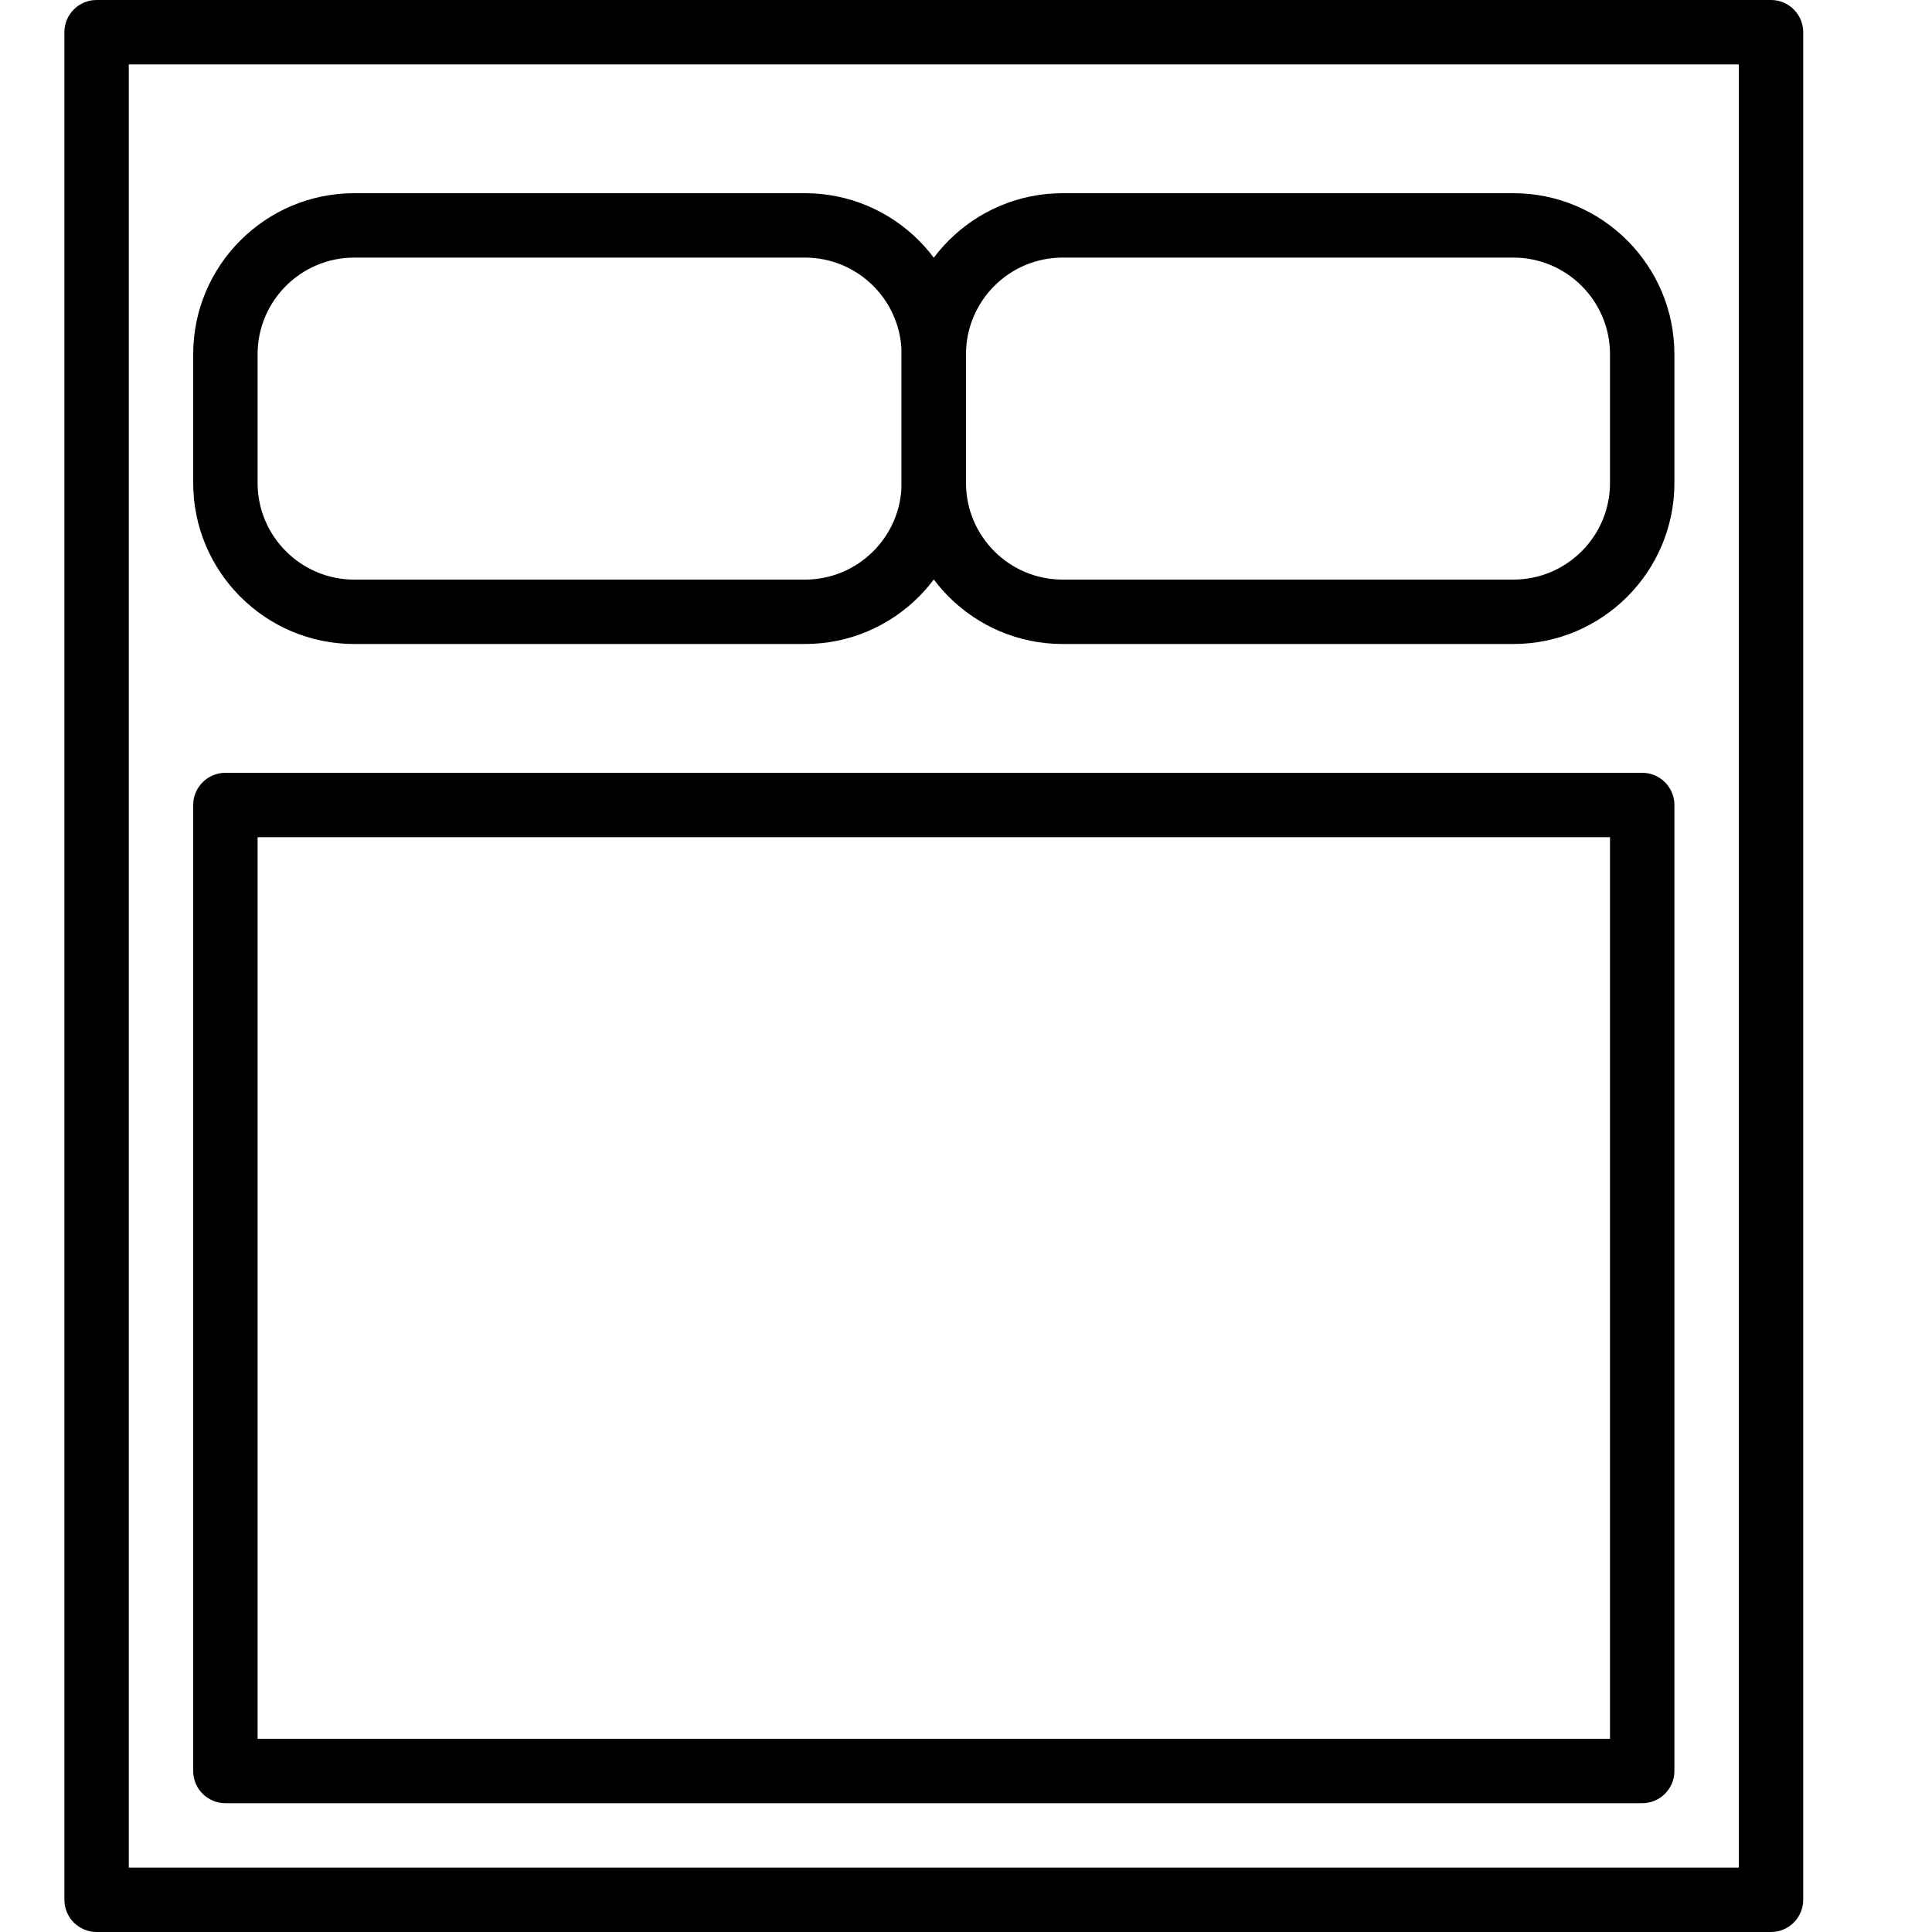 <?xml version="1.0" encoding="iso-8859-1"?>
<!-- Generator: Adobe Illustrator 19.2.1, SVG Export Plug-In . SVG Version: 6.00 Build 0)  -->
<svg version="1.1" xmlns="http://www.w3.org/2000/svg" xmlns:xlink="http://www.w3.org/1999/xlink" x="0px" y="0px"
	 viewBox="0 0 30 30" style="enable-background:new 0 0 30 30;" xml:space="preserve">
<g id="Armchair_1">
</g>
<g id="Armchair_2">
</g>
<g id="Armchair_3">
</g>
<g id="Armchair_4">
</g>
<g id="Sofa_1">
</g>
<g id="Sofa_2">
</g>
<g id="Sofa_3">
</g>
<g id="Sofa_4">
</g>
<g id="Sofa_5">
</g>
<g id="Sofa_6">
</g>
<g id="Desk_1">
</g>
<g id="Desk_2">
</g>
<g id="Desk_3">
</g>
<g id="Lamp">
</g>
<g id="Bed_1">
</g>
<g id="Bunk_Beds">
</g>
<g id="Bed_2">
</g>
<g id="Bed_3">
	<g id="XMLID_465_">
		<g id="XMLID_469_">
			<path d="M27.5,30h-26C1.224,30,1,29.776,1,29.5v-29C1,0.224,1.224,0,1.5,0h26C27.776,0,28,0.224,28,0.5v29
				C28,29.776,27.776,30,27.5,30z M2,29h25V1H2V29z"/>
		</g>
		<g id="XMLID_468_">
			<path d="M12.5,10h-7C4.121,10,3,8.878,3,7.5v-2C3,4.122,4.121,3,5.5,3h7C13.879,3,15,4.122,15,5.5v2C15,8.878,13.879,10,12.5,10z
				 M5.5,4C4.673,4,4,4.673,4,5.5v2C4,8.327,4.673,9,5.5,9h7C13.327,9,14,8.327,14,7.5v-2C14,4.673,13.327,4,12.5,4H5.5z"/>
		</g>
		<g id="XMLID_467_">
			<path d="M23.5,10h-7C15.121,10,14,8.878,14,7.5v-2C14,4.122,15.121,3,16.5,3h7C24.879,3,26,4.122,26,5.5v2
				C26,8.878,24.879,10,23.5,10z M16.5,4C15.673,4,15,4.673,15,5.5v2C15,8.327,15.673,9,16.5,9h7C24.327,9,25,8.327,25,7.5v-2
				C25,4.673,24.327,4,23.5,4H16.5z"/>
		</g>
		<g id="XMLID_466_">
			<path d="M25.5,28h-22C3.224,28,3,27.776,3,27.5v-15C3,12.224,3.224,12,3.5,12h22c0.276,0,0.5,0.224,0.5,0.5v15
				C26,27.776,25.776,28,25.5,28z M4,27h21V13H4V27z"/>
		</g>
	</g>
</g>
<g id="Bed_4">
</g>
<g id="Bed_5">
</g>
<g id="Table_1">
</g>
<g id="Table_2">
</g>
<g id="Table_3">
</g>
<g id="Table_4">
</g>
<g id="Rug_1">
</g>
<g id="Rug_2">
</g>
<g id="Rug_3">
</g>
<g id="Tub_1">
</g>
<g id="Tub_2">
</g>
<g id="Jacuzzi">
</g>
<g id="Corner_Tub">
</g>
<g id="Shower_Tray">
</g>
<g id="Sink_1">
</g>
<g id="Sink_2">
</g>
<g id="Toilette">
</g>
<g id="Stove">
</g>
<g id="Kitchen_Sink">
</g>
<g id="Island">
</g>
<g id="Eat-in_Kitchen">
</g>
<g id="Tv_Stand">
</g>
</svg>
